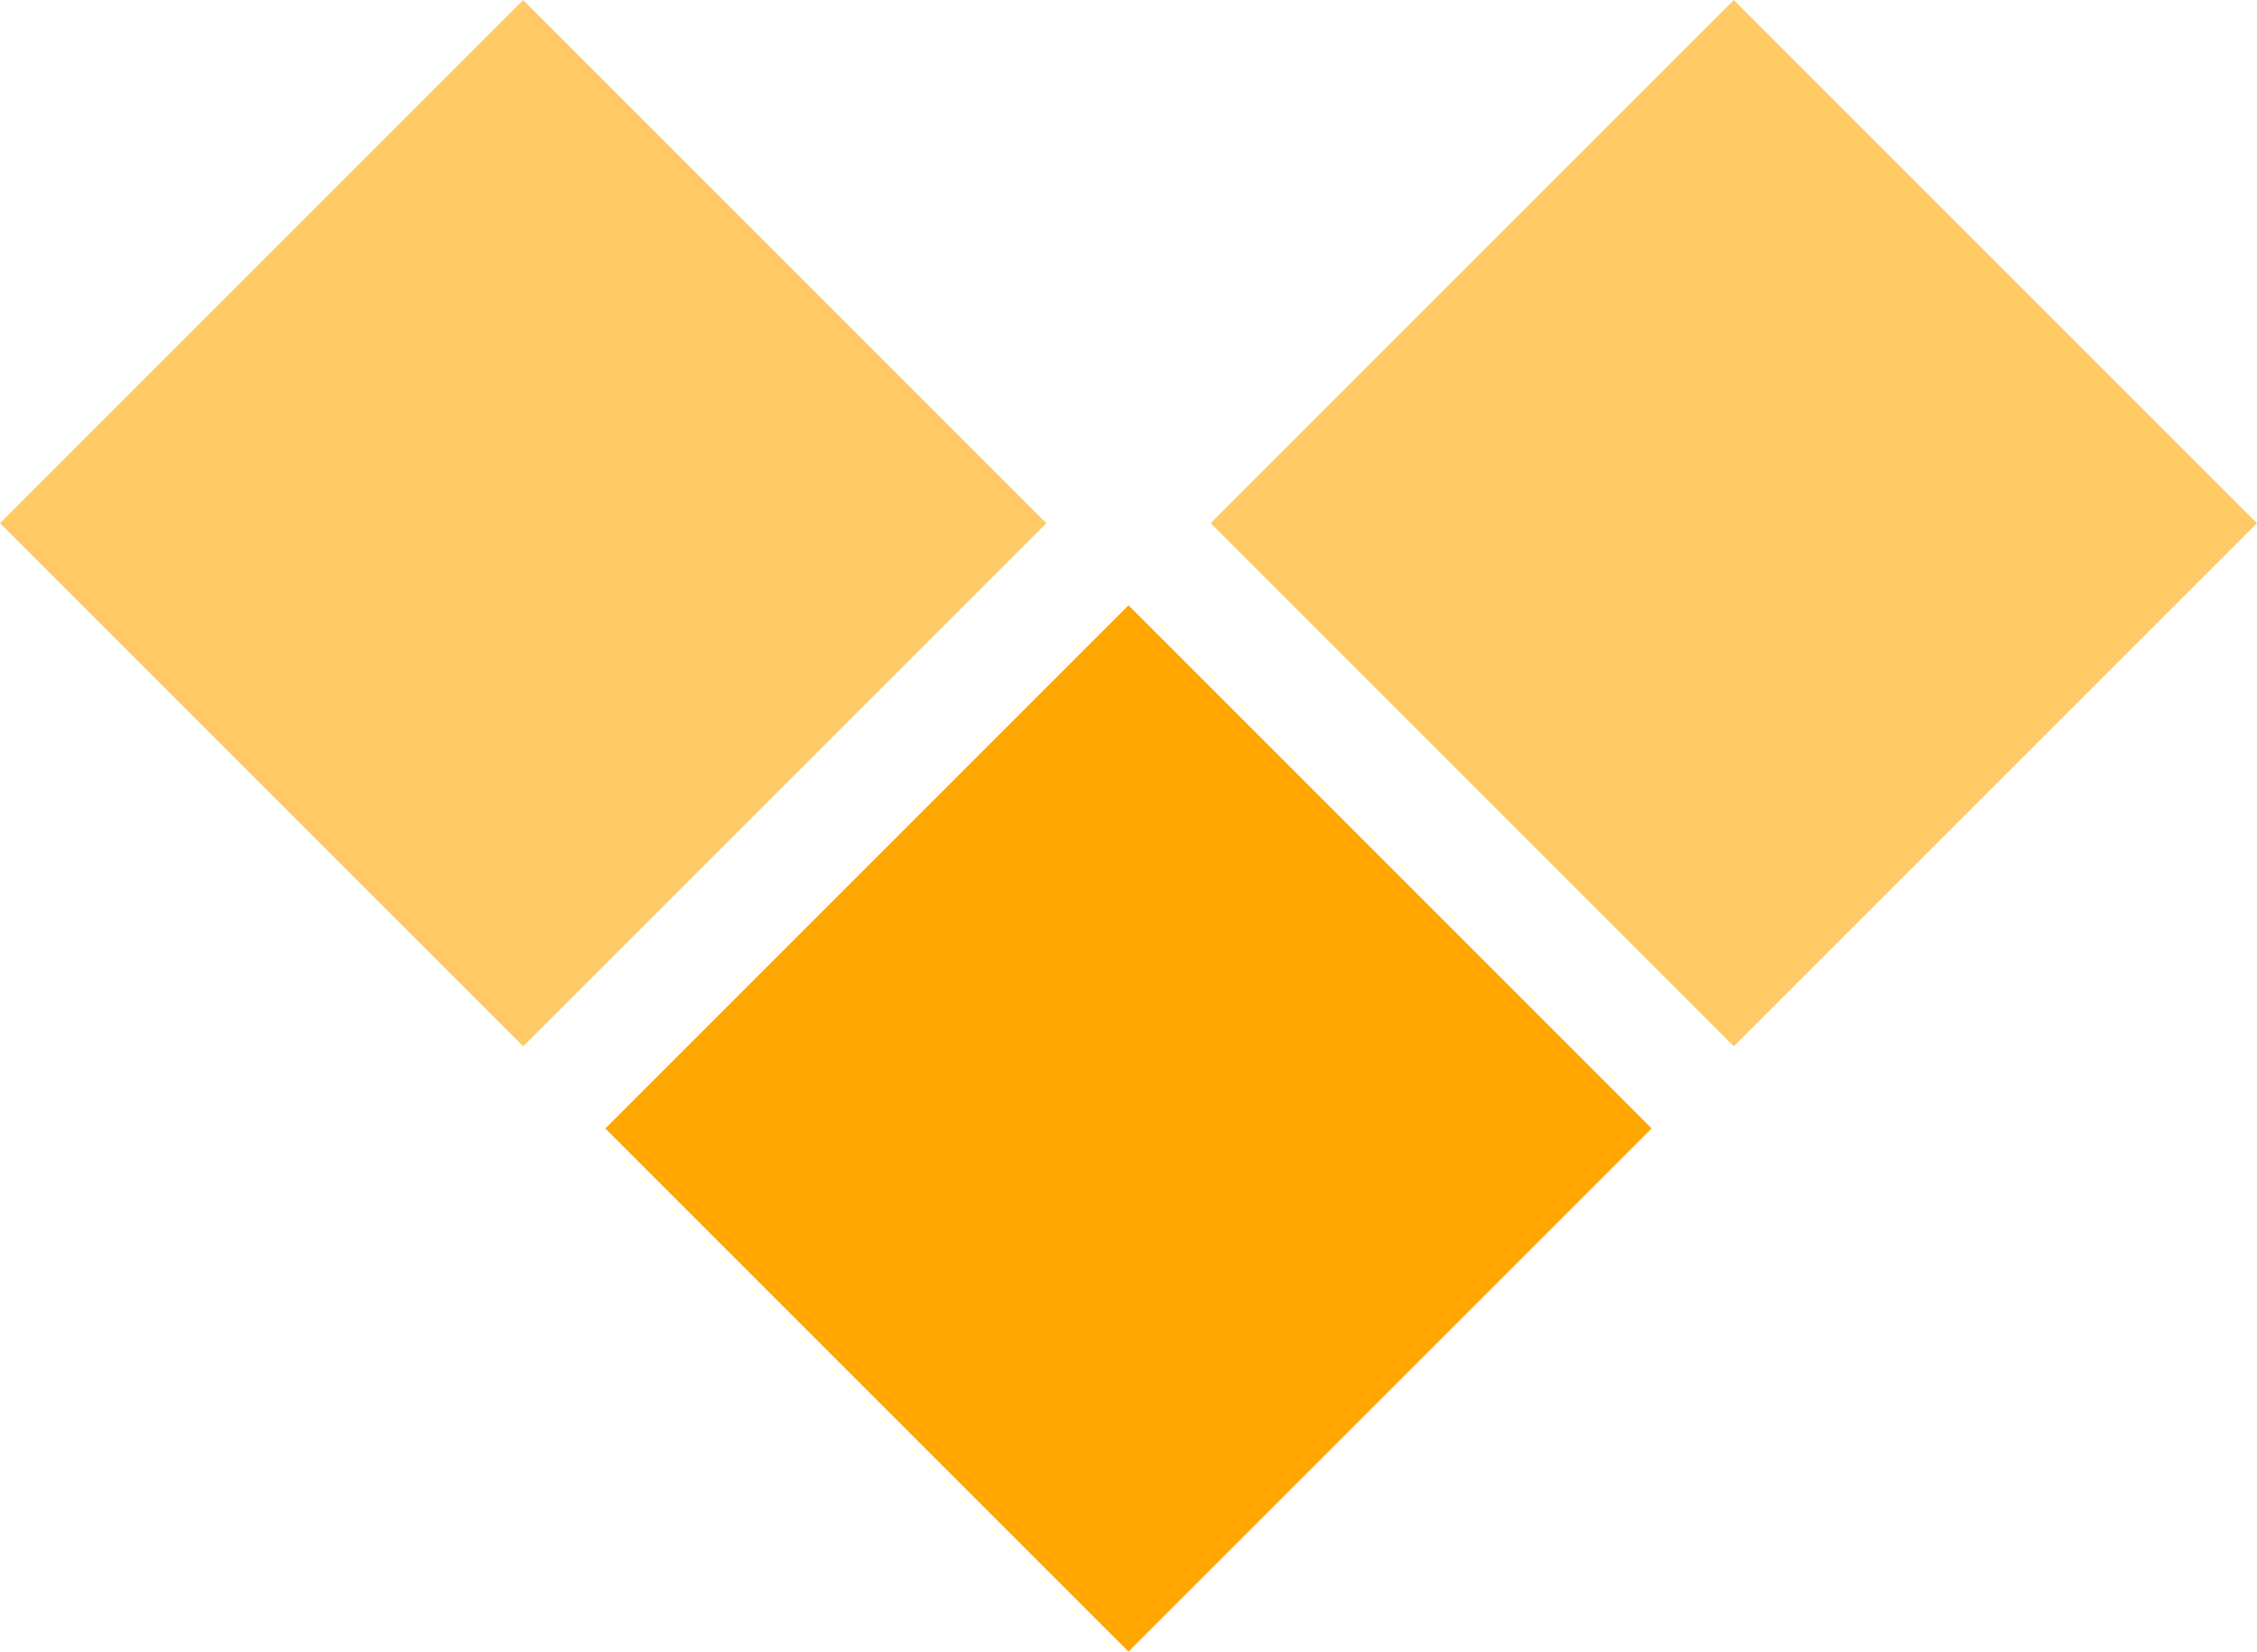 <svg xmlns="http://www.w3.org/2000/svg" width="33.556" height="24.557" viewBox="0 0 33.556 24.557">
  <g id="Group_1740" data-name="Group 1740" transform="translate(2 4.122)">
    <rect id="Rectangle_1277" data-name="Rectangle 1277" width="11" height="11" transform="translate(-2 3.657) rotate(-45)" fill="#ffa700" opacity="0.605"/>
    <rect id="Rectangle_1278" data-name="Rectangle 1278" width="11" height="11" transform="translate(7 12.657) rotate(-45)" fill="#ffa700"/>
    <rect id="Rectangle_1279" data-name="Rectangle 1279" width="11" height="11" transform="translate(16 3.657) rotate(-45)" fill="#ffa700" opacity="0.605"/>
  </g>
</svg>
